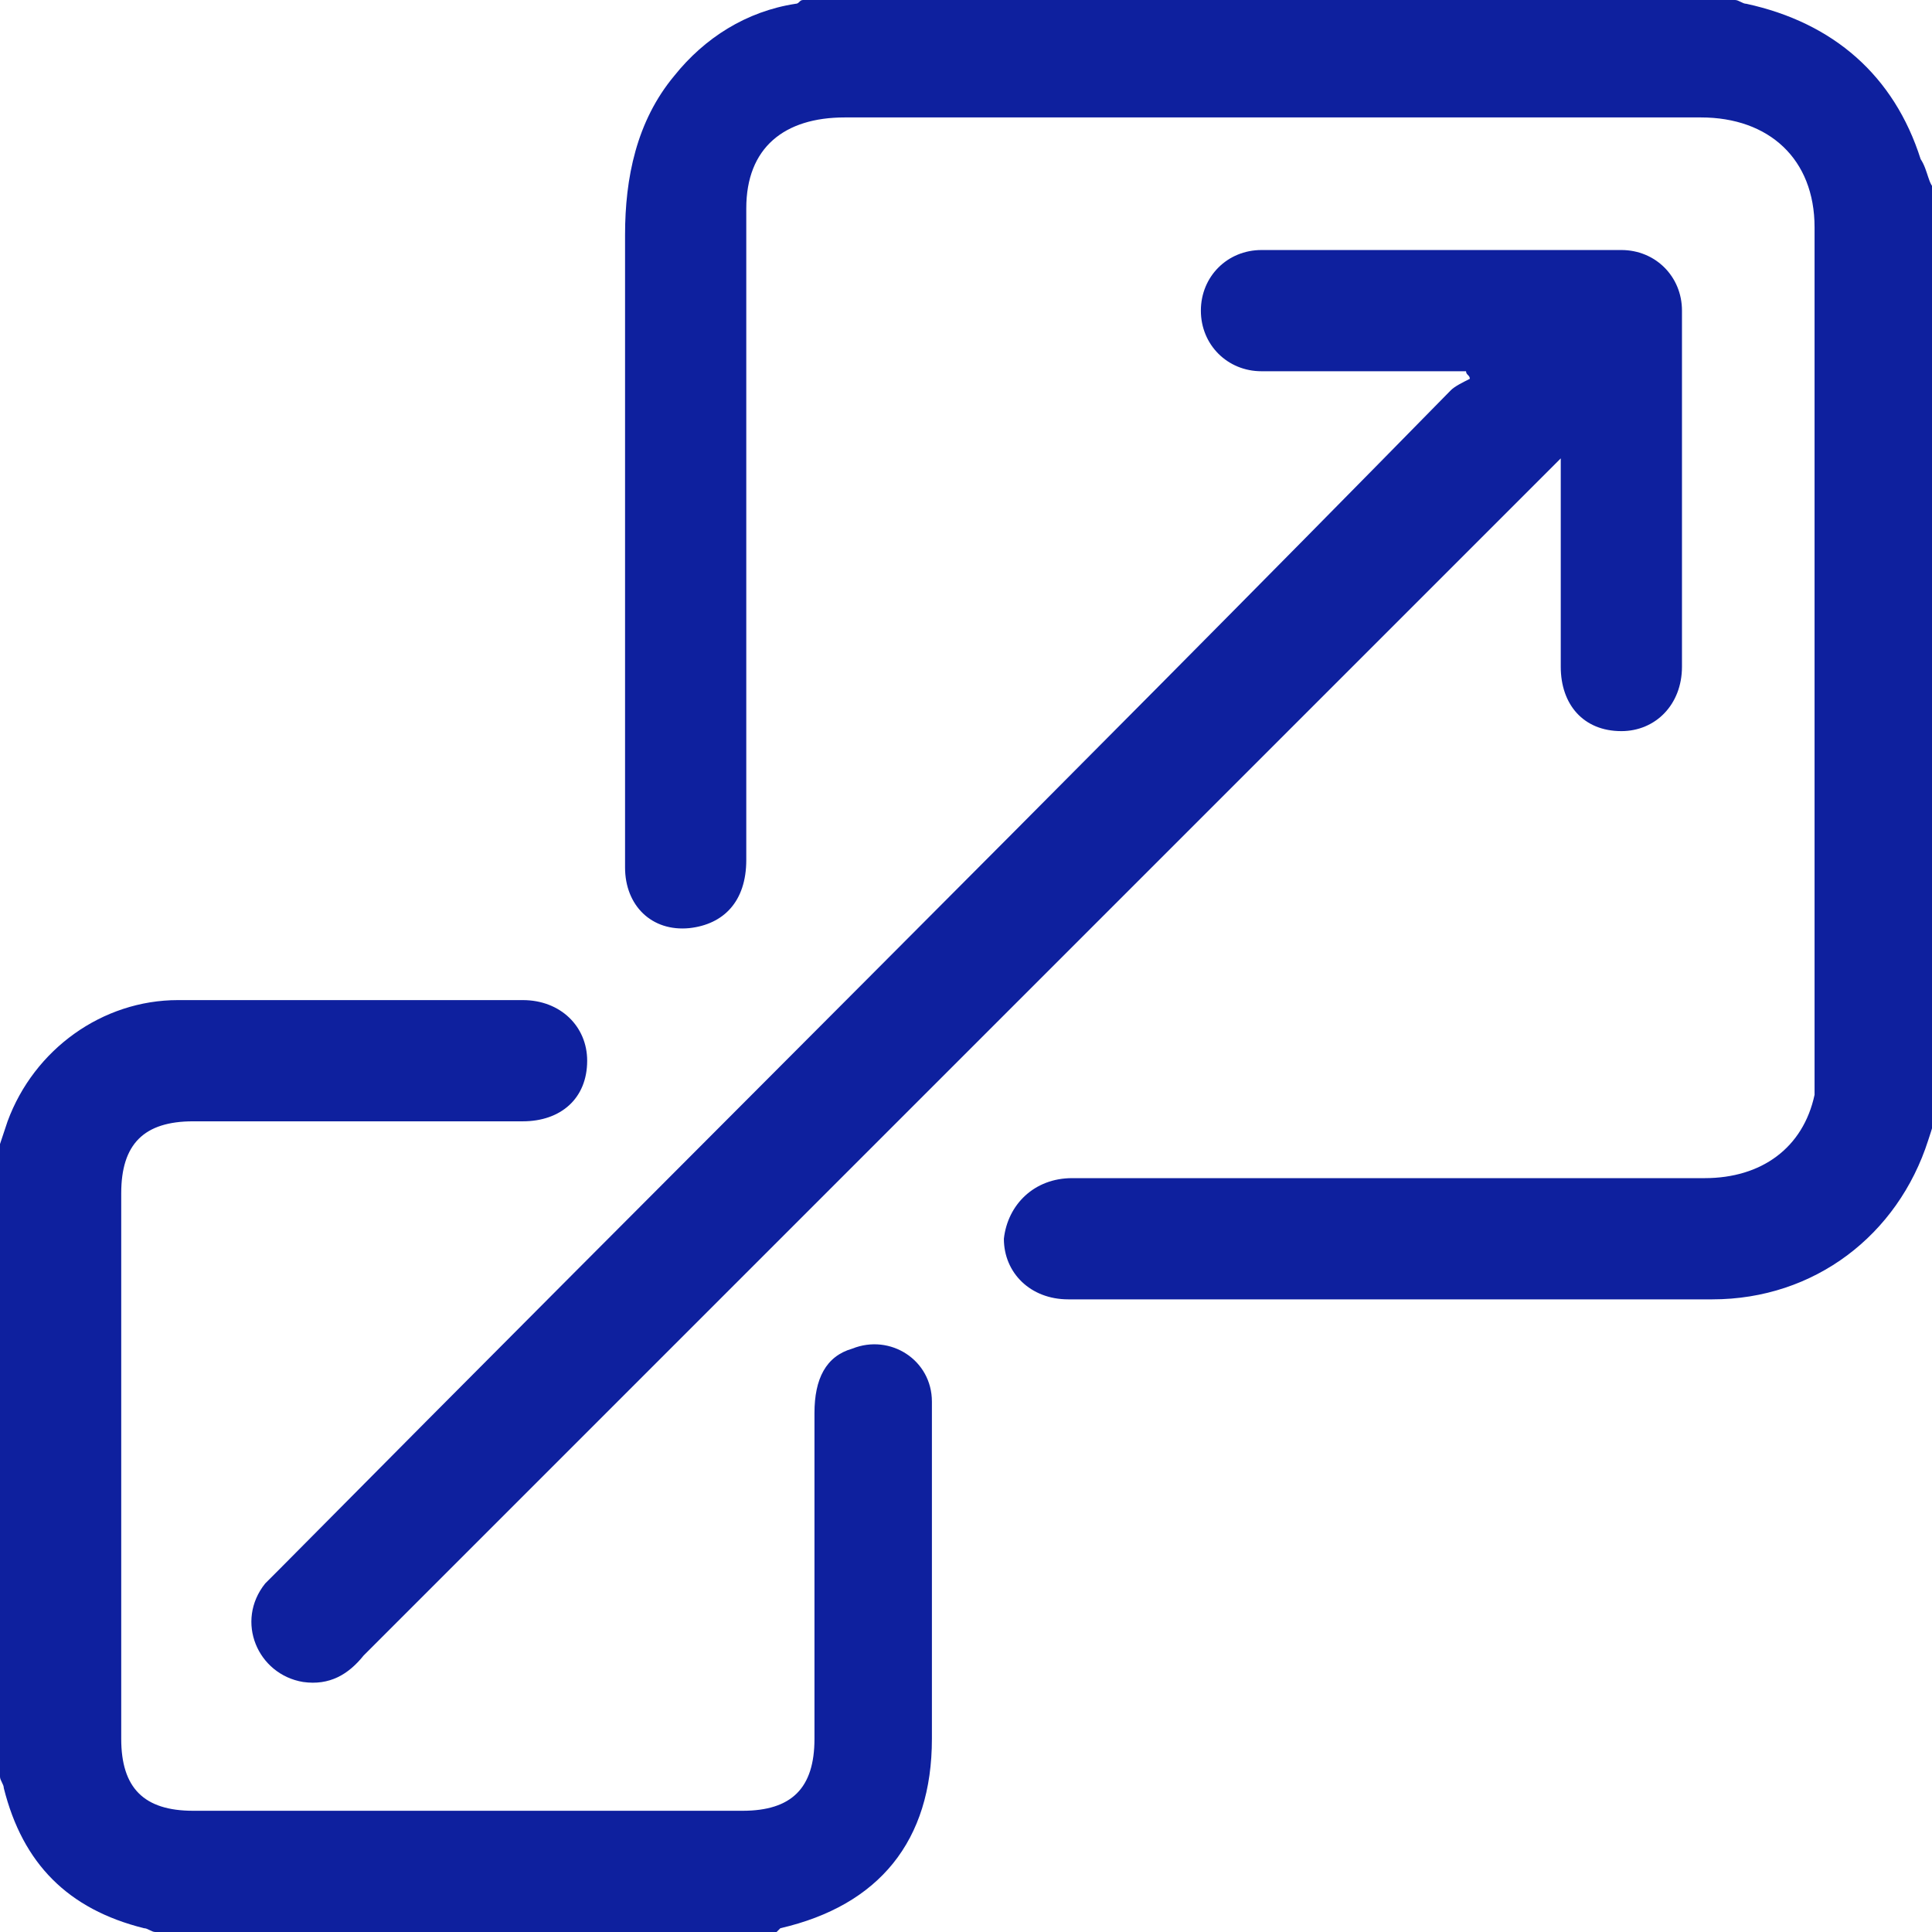 <?xml version="1.0" encoding="utf-8"?>
<!-- Generator: Adobe Illustrator 24.1.0, SVG Export Plug-In . SVG Version: 6.00 Build 0)  -->
<svg version="1.1" id="Layer_1" xmlns="http://www.w3.org/2000/svg" xmlns:xlink="http://www.w3.org/1999/xlink" x="0px" y="0px"
	 viewBox="0 0 51 51" style="enable-background:new 0 0 51 51;" xml:space="preserve">
<style type="text/css">
	.st0{fill:#0E209E;}
</style>
<g>
	<g>
		<path class="st0" d="M50.7,4.2C50,2,48.4,0.6,46.1,0.1C46,0.1,45.9,0,45.8,0c-8.2,0-16.4,0-24.6,0c-0.1,0-0.1,0.1-0.2,0.1
			c-1.3,0.2-2.4,0.9-3.2,1.9c-1,1.2-1.3,2.7-1.3,4.2c0,4.4,0,8.9,0,13.3c0,1.1,0,2.3,0,3.4c0,1,0.7,1.7,1.7,1.6
			c0.9-0.1,1.5-0.7,1.5-1.8c0-3.3,0-6.6,0-9.9c0-2.4,0-4.9,0-7.3c0-1.6,1-2.4,2.6-2.4c7.5,0,15,0,22.6,0c1.8,0,3,1.1,3,2.9
			c0,7.4,0,14.9,0,22.3c0,0.2,0,0.4,0,0.6c-0.3,1.4-1.4,2.2-2.9,2.2c-5.6,0-11.1,0-16.7,0c-1,0-1.7,0.7-1.8,1.6
			c0,0.9,0.7,1.6,1.7,1.6c5.7,0,11.3,0,17,0c2.7,0,4.9-1.7,5.7-4.2c0.1-0.3,0.2-0.6,0.2-0.9c0-8.1,0-16.1,0-24.2
			C50.9,4.9,50.9,4.5,50.7,4.2z M22.5,35.6c-0.7,0.2-1,0.8-1,1.7c0,2.9,0,5.7,0,8.6c0,1.3-0.6,1.9-1.9,1.9c-4.8,0-9.7,0-14.5,0
			c-1.3,0-1.9-0.6-1.9-1.9c0-4.8,0-9.6,0-14.4c0-1.3,0.6-1.9,1.9-1.9c2.9,0,5.8,0,8.7,0c1,0,1.7-0.6,1.7-1.6c0-0.9-0.7-1.6-1.7-1.6
			c-3,0-6.1,0-9.1,0c-2,0-3.8,1.3-4.5,3.2c-0.1,0.3-0.2,0.6-0.3,0.9C0,36,0,41.5,0,46.9c0,0.1,0.1,0.2,0.1,0.3
			c0.5,2,1.7,3.2,3.7,3.7C3.9,50.9,4,51,4.1,51c5.5,0,11,0,16.4,0c0,0,0.1-0.1,0.1-0.1c2.6-0.6,4-2.3,4-5c0-1.6,0-3.3,0-4.9
			c0-1.3,0-2.7,0-4C24.6,35.9,23.5,35.2,22.5,35.6z M7.4,41.4c-0.1,0.1-0.3,0.3-0.4,0.4c-0.8,1-0.2,2.4,1,2.6
			c0.7,0.1,1.2-0.2,1.6-0.7C20,33.3,30.3,23,40.7,12.6c0.1-0.1,0.3-0.3,0.5-0.5c0,0.3,0,0.5,0,0.6c0,1.6,0,3.3,0,4.9
			c0,1,0.6,1.7,1.6,1.7c0.9,0,1.6-0.7,1.6-1.7c0-3.1,0-6.2,0-9.4c0-0.9-0.7-1.6-1.6-1.6c-3.2,0-6.3,0-9.5,0c-0.9,0-1.6,0.7-1.6,1.6
			c0,0.9,0.7,1.6,1.6,1.6c1.6,0,3.3,0,4.9,0c0.2,0,0.4,0,0.5,0c0,0.1,0.1,0.1,0.1,0.2c-0.2,0.1-0.4,0.2-0.5,0.3
			C28.1,20.7,17.7,31,7.4,41.4z"/>
	</g>
</g>
</svg>
